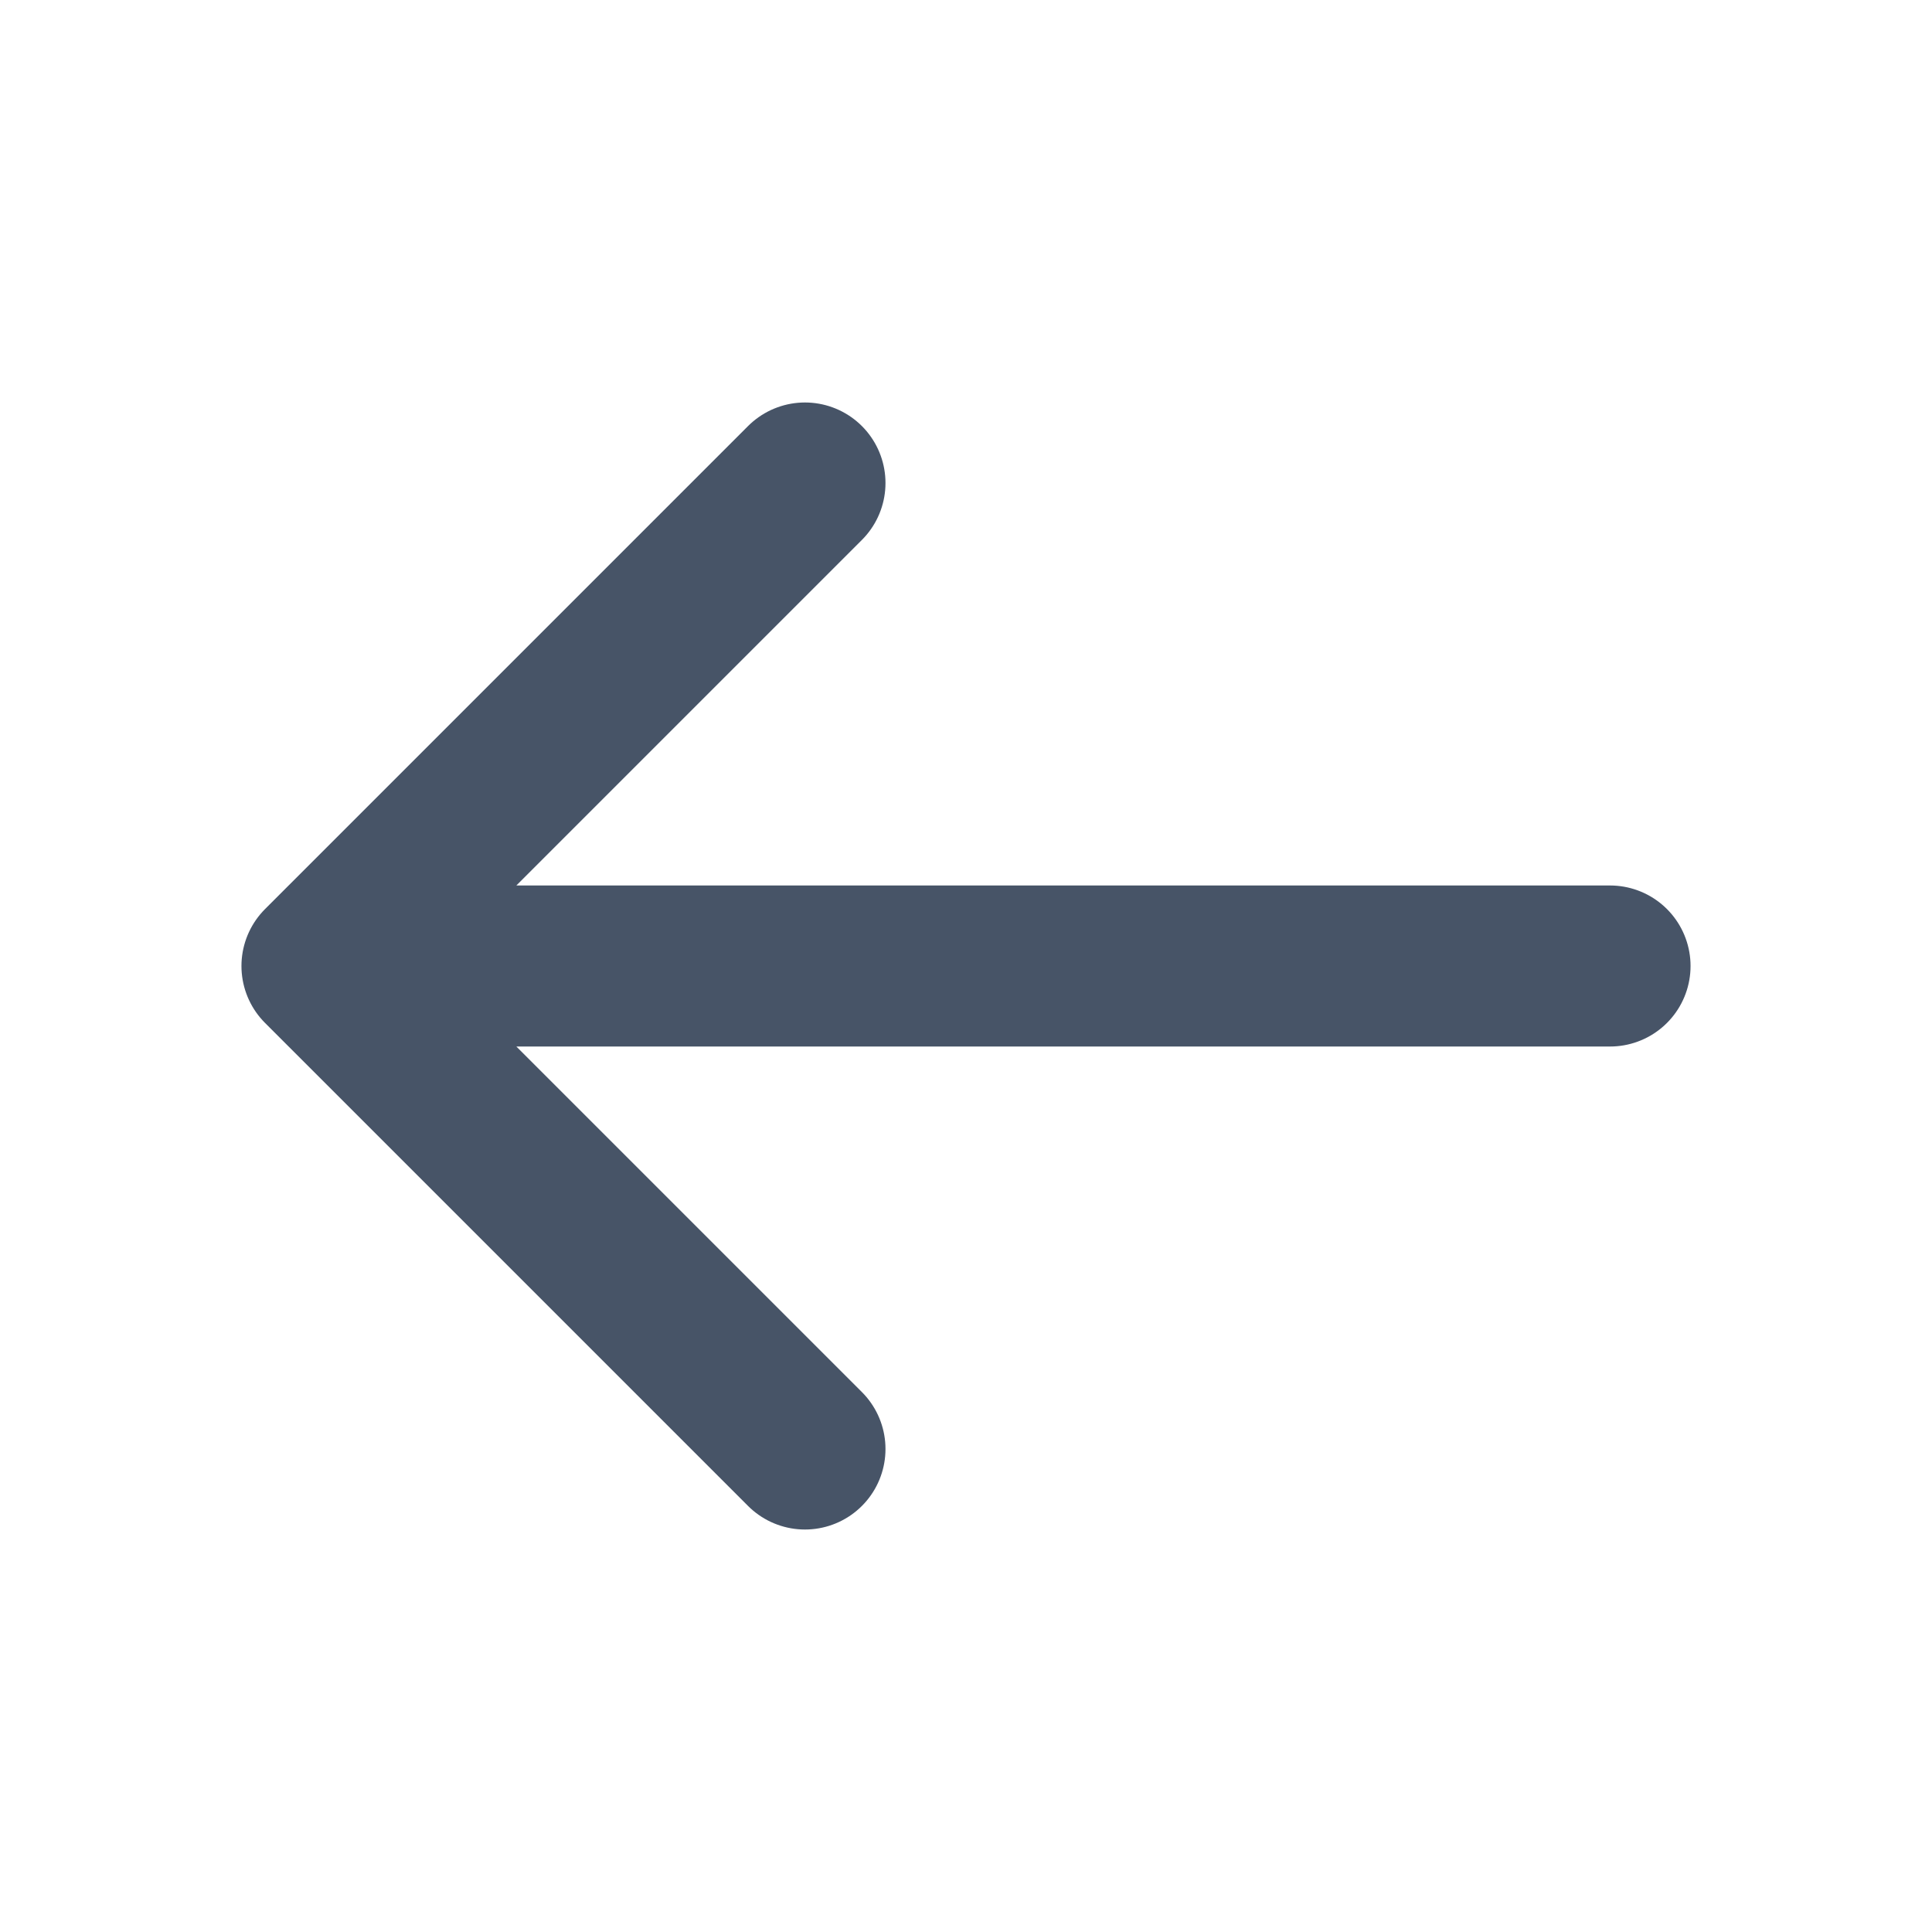 <svg xmlns="http://www.w3.org/2000/svg" width="20" height="20" viewBox="0 0 20 20" fill="none">
  <path d="M16.667 10H3.333M3.333 10L8.333 15M3.333 10L8.333 5" stroke="#475467" stroke-width="1.667" stroke-linecap="round" stroke-linejoin="round"/>
</svg>